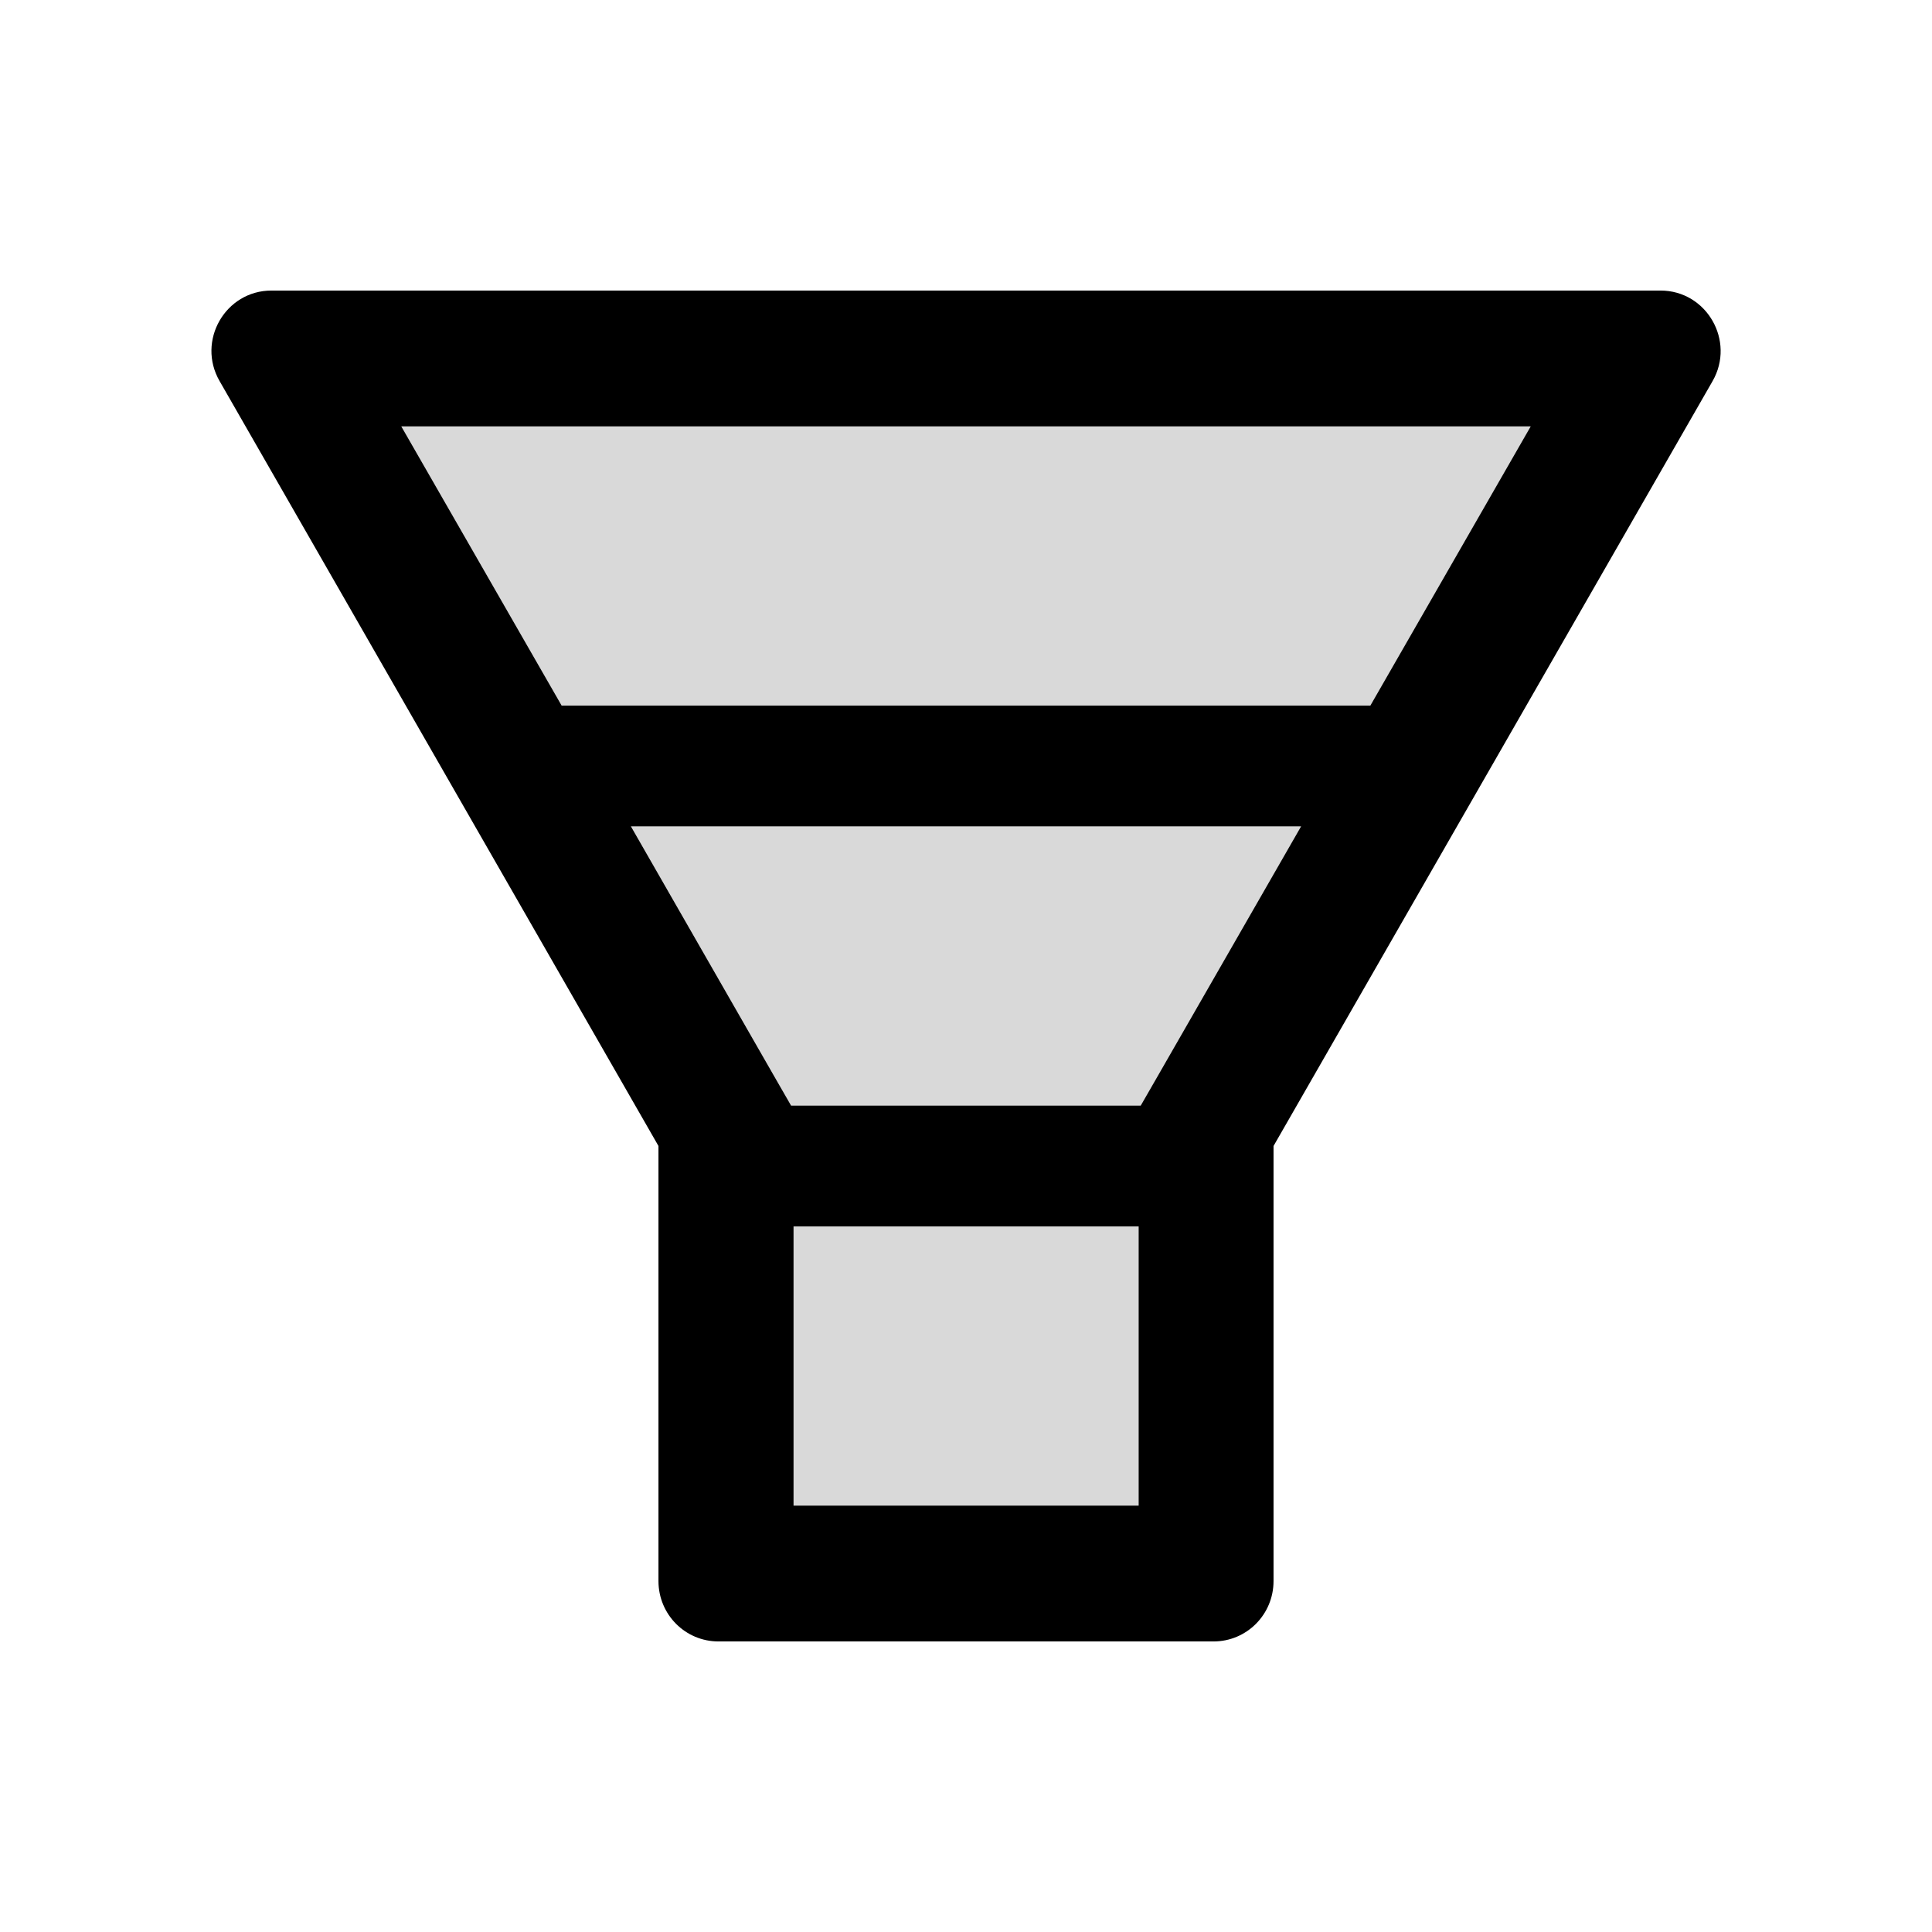 <?xml version="1.0" standalone="no"?>
<!-- Скачано с сайта svg4.ru / Downloaded from svg4.ru -->
<svg width="800px" height="800px" viewBox="0 0 1024 1024" xmlns="http://www.w3.org/2000/svg">
  <path fill="#D9D9D9" d="M420.6 798h182.9V650H420.6zM297.7 374h428.6l85-148H212.7zm113.2 197.4l8.4 14.6h185.3l8.4-14.6L689.6 438H334.4z"/>
  <path d="M880.1 154H143.9c-24.5 0-39.8 26.7-27.5 48L349 607.4V838c0 17.7 14.2 32 31.8 32h262.4c17.6 0 31.8-14.3 31.8-32V607.4L907.7 202c12.2-21.3-3.1-48-27.6-48zM603.5 798H420.6V650h182.9v148zm9.5-226.6l-8.4 14.6H419.3l-8.4-14.6L334.4 438h355.2L613 571.4zM726.3 374H297.7l-85-148h598.6l-85 148z"/>
</svg>